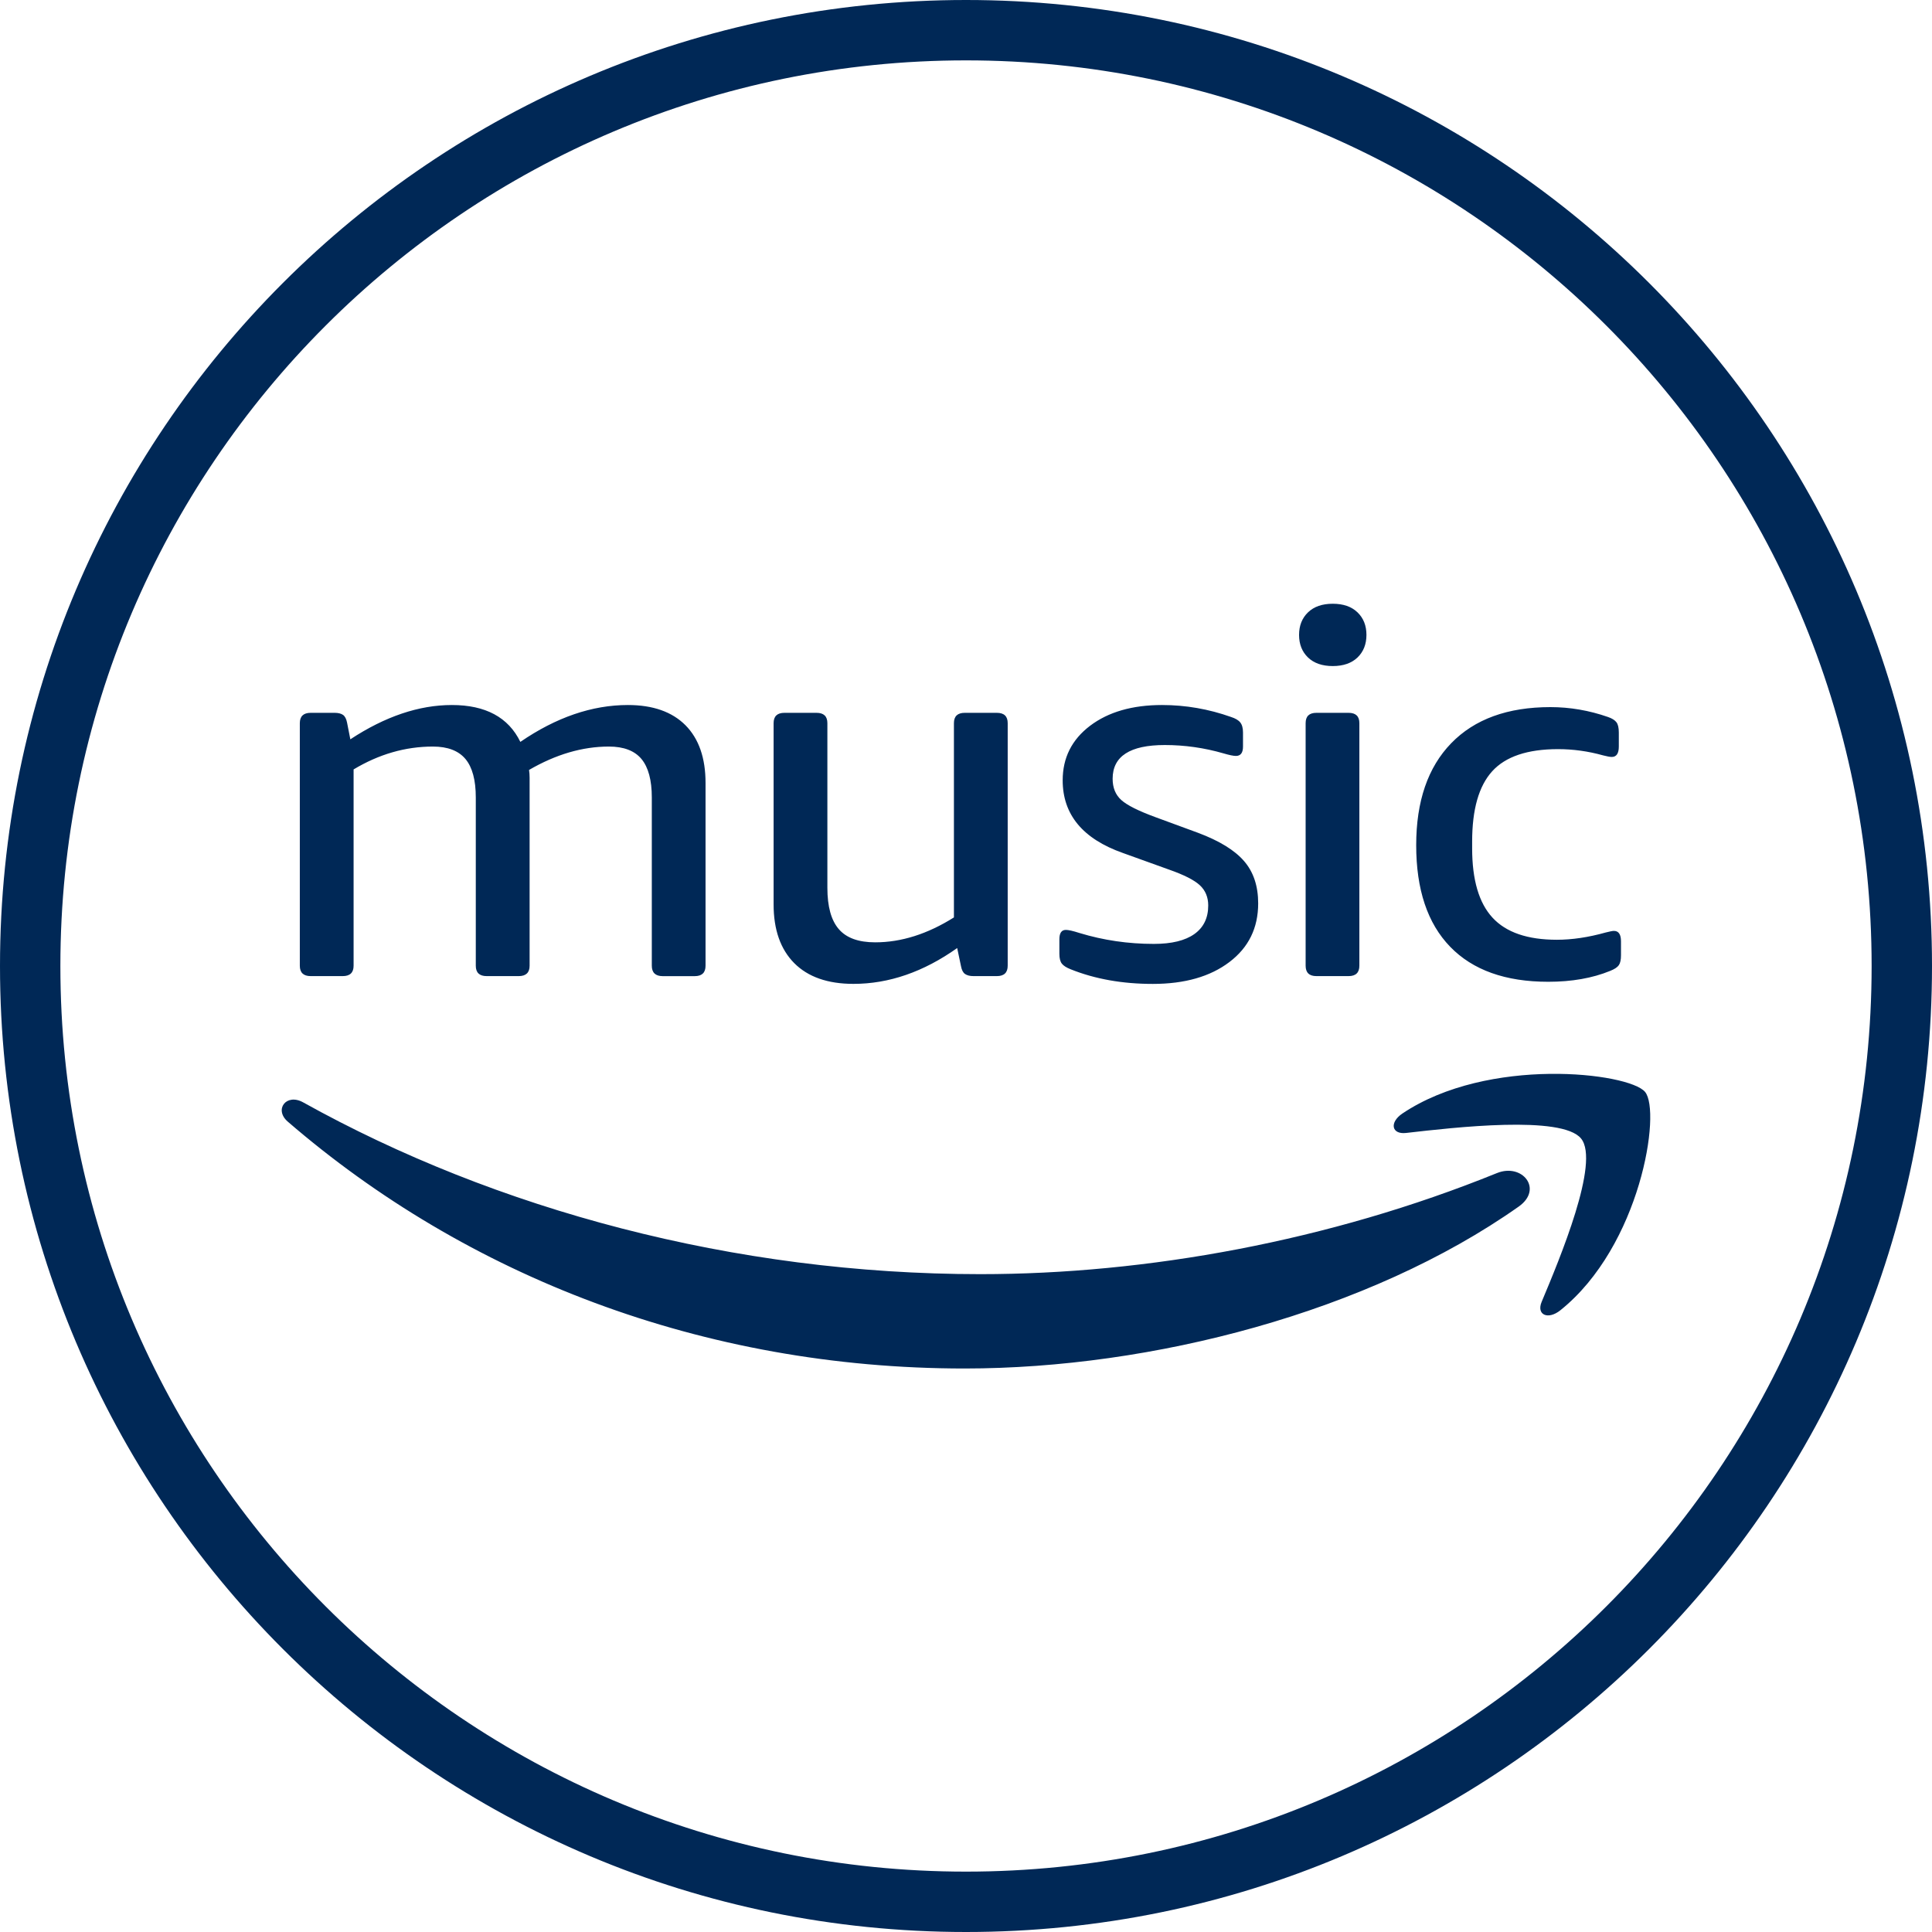 <?xml version="1.0" encoding="UTF-8"?>
<svg width="48px" height="48px" viewBox="0 0 48 48" version="1.1" xmlns="http://www.w3.org/2000/svg" xmlns:xlink="http://www.w3.org/1999/xlink">
    <title>Icons / Desktop / Social Media / AmazonMusic_48x48</title>
    <g id="Icons-/-Desktop-/-Social-Media-/-AmazonMusic_48x48" stroke="none" stroke-width="1" fill="none" fill-rule="evenodd">
        <path d="M24,0 C37.255,0 48,10.745 48,24 C48,37.255 37.255,48 24,48 C10.745,48 0,37.255 0,24 C0,10.745 10.745,0 24,0 Z M24,1.5 C11.574,1.5 1.5,11.574 1.5,24 C1.5,36.426 11.574,46.5 24,46.5 C36.426,46.5 46.5,36.426 46.5,24 C46.5,11.574 36.426,1.5 24,1.5 Z M7.532,27.388 C12.32,30.052 18.242,31.656 24.357,31.656 C28.483,31.656 33.018,30.838 37.191,29.145 C37.82,28.89 38.348,29.542 37.732,29.977 C34.01,32.603 28.614,34 23.966,34 C17.454,34 11.588,31.698 7.15,27.867 C6.802,27.566 7.113,27.155 7.532,27.388 Z M40.87,27.127 C41.279,27.61 40.762,30.957 38.766,32.554 C38.459,32.799 38.167,32.668 38.302,32.344 C38.752,31.271 39.758,28.87 39.281,28.286 C38.805,27.703 36.134,28.01 34.934,28.148 C34.571,28.189 34.515,27.886 34.842,27.665 C36.973,26.235 40.465,26.648 40.87,27.127 Z M28.871,17.516 C29.456,17.516 30.027,17.615 30.585,17.813 C30.693,17.848 30.77,17.893 30.814,17.949 C30.859,18.005 30.882,18.088 30.882,18.2 L30.882,18.549 C30.882,18.704 30.823,18.781 30.706,18.781 C30.643,18.781 30.539,18.759 30.396,18.717 C29.919,18.579 29.433,18.51 28.939,18.51 C28.075,18.51 27.643,18.789 27.643,19.348 C27.643,19.572 27.715,19.748 27.859,19.877 C28.003,20.007 28.286,20.148 28.709,20.303 L29.762,20.69 C30.292,20.888 30.674,21.122 30.909,21.394 C31.143,21.664 31.259,22.015 31.259,22.444 C31.259,23.056 31.021,23.541 30.544,23.902 C30.067,24.264 29.433,24.445 28.641,24.445 C27.886,24.445 27.206,24.324 26.604,24.083 C26.495,24.04 26.421,23.993 26.381,23.941 C26.341,23.89 26.32,23.808 26.32,23.696 L26.32,23.335 C26.32,23.18 26.374,23.103 26.482,23.103 C26.545,23.103 26.658,23.128 26.819,23.18 C27.413,23.361 28.029,23.451 28.668,23.451 C29.109,23.451 29.444,23.369 29.674,23.206 C29.904,23.042 30.018,22.806 30.018,22.496 C30.018,22.29 29.948,22.122 29.809,21.993 C29.67,21.864 29.415,21.735 29.047,21.606 L27.9,21.193 C26.901,20.841 26.402,20.239 26.402,19.387 C26.402,18.828 26.628,18.377 27.082,18.032 C27.537,17.688 28.133,17.516 28.871,17.516 Z M20.286,17.71 C20.465,17.71 20.556,17.795 20.556,17.967 L20.556,22.058 C20.556,22.522 20.65,22.864 20.839,23.083 C21.028,23.303 21.329,23.412 21.744,23.412 C22.391,23.412 23.043,23.206 23.7,22.793 L23.7,17.967 C23.7,17.795 23.79,17.71 23.97,17.71 L24.766,17.71 C24.946,17.71 25.036,17.795 25.036,17.967 L25.036,23.992 C25.036,24.165 24.946,24.251 24.766,24.251 L24.186,24.251 C24.096,24.251 24.026,24.233 23.977,24.199 C23.927,24.165 23.894,24.1 23.876,24.006 L23.781,23.554 C22.945,24.147 22.085,24.444 21.204,24.444 C20.565,24.444 20.074,24.272 19.732,23.928 C19.391,23.584 19.22,23.098 19.22,22.47 L19.22,17.967 C19.22,17.795 19.31,17.71 19.49,17.71 L20.286,17.71 Z M38.519,17.568 C39.005,17.568 39.481,17.65 39.949,17.813 C40.048,17.847 40.118,17.89 40.158,17.942 C40.199,17.993 40.219,18.08 40.219,18.2 L40.219,18.548 C40.219,18.72 40.16,18.806 40.044,18.806 C39.999,18.806 39.927,18.793 39.828,18.767 C39.459,18.664 39.085,18.612 38.707,18.612 C37.951,18.613 37.407,18.795 37.074,19.161 C36.741,19.527 36.575,20.109 36.575,20.909 L36.575,21.077 C36.575,21.86 36.744,22.434 37.081,22.799 C37.418,23.165 37.951,23.348 38.68,23.348 C39.058,23.348 39.463,23.288 39.895,23.167 C39.994,23.142 40.062,23.128 40.097,23.128 C40.214,23.128 40.273,23.215 40.273,23.386 L40.273,23.734 C40.273,23.847 40.255,23.928 40.219,23.98 C40.183,24.032 40.111,24.079 40.003,24.122 C39.562,24.302 39.049,24.392 38.465,24.392 C37.403,24.392 36.591,24.102 36.029,23.522 C35.466,22.941 35.185,22.101 35.185,20.999 C35.185,19.907 35.475,19.062 36.056,18.464 C36.636,17.867 37.457,17.568 38.519,17.568 Z M15.6,17.516 C16.221,17.516 16.697,17.684 17.031,18.019 C17.363,18.355 17.529,18.832 17.529,19.452 L17.529,23.993 C17.529,24.165 17.44,24.252 17.26,24.252 L16.464,24.252 C16.284,24.251 16.194,24.165 16.194,23.993 L16.194,19.813 C16.194,19.382 16.108,19.064 15.938,18.858 C15.767,18.652 15.497,18.548 15.128,18.548 C14.471,18.548 13.81,18.742 13.144,19.129 C13.153,19.19 13.158,19.254 13.158,19.323 L13.158,23.993 C13.158,24.165 13.067,24.251 12.888,24.251 L12.091,24.251 C11.911,24.251 11.821,24.165 11.821,23.993 L11.821,19.813 C11.821,19.383 11.736,19.064 11.565,18.858 C11.393,18.652 11.124,18.548 10.755,18.548 C10.071,18.548 9.415,18.738 8.785,19.116 L8.785,23.993 C8.785,24.165 8.695,24.251 8.515,24.251 L7.719,24.251 C7.539,24.251 7.449,24.165 7.449,23.993 L7.449,17.968 C7.449,17.796 7.539,17.71 7.719,17.71 L8.313,17.71 C8.402,17.71 8.472,17.727 8.522,17.761 C8.571,17.796 8.605,17.861 8.623,17.955 L8.704,18.368 C9.568,17.8 10.409,17.516 11.227,17.516 C12.064,17.516 12.631,17.822 12.928,18.432 C13.818,17.822 14.709,17.516 15.6,17.516 Z M33.504,17.71 C33.684,17.71 33.773,17.795 33.773,17.967 L33.773,23.992 C33.773,24.165 33.684,24.251 33.504,24.251 L32.707,24.251 C32.527,24.251 32.438,24.165 32.438,23.992 L32.438,17.967 C32.438,17.795 32.527,17.71 32.707,17.71 L33.504,17.71 Z M33.112,15 C33.373,15 33.578,15.071 33.726,15.213 C33.874,15.355 33.949,15.542 33.949,15.774 C33.949,16.006 33.874,16.194 33.726,16.336 C33.578,16.477 33.373,16.548 33.112,16.548 C32.851,16.548 32.646,16.477 32.498,16.336 C32.35,16.194 32.275,16.006 32.275,15.774 C32.275,15.542 32.35,15.355 32.498,15.213 C32.646,15.071 32.851,15 33.112,15 Z" id="Combined-Shape" fill="#002856" fill-rule="nonzero"></path>
    </g>
</svg>